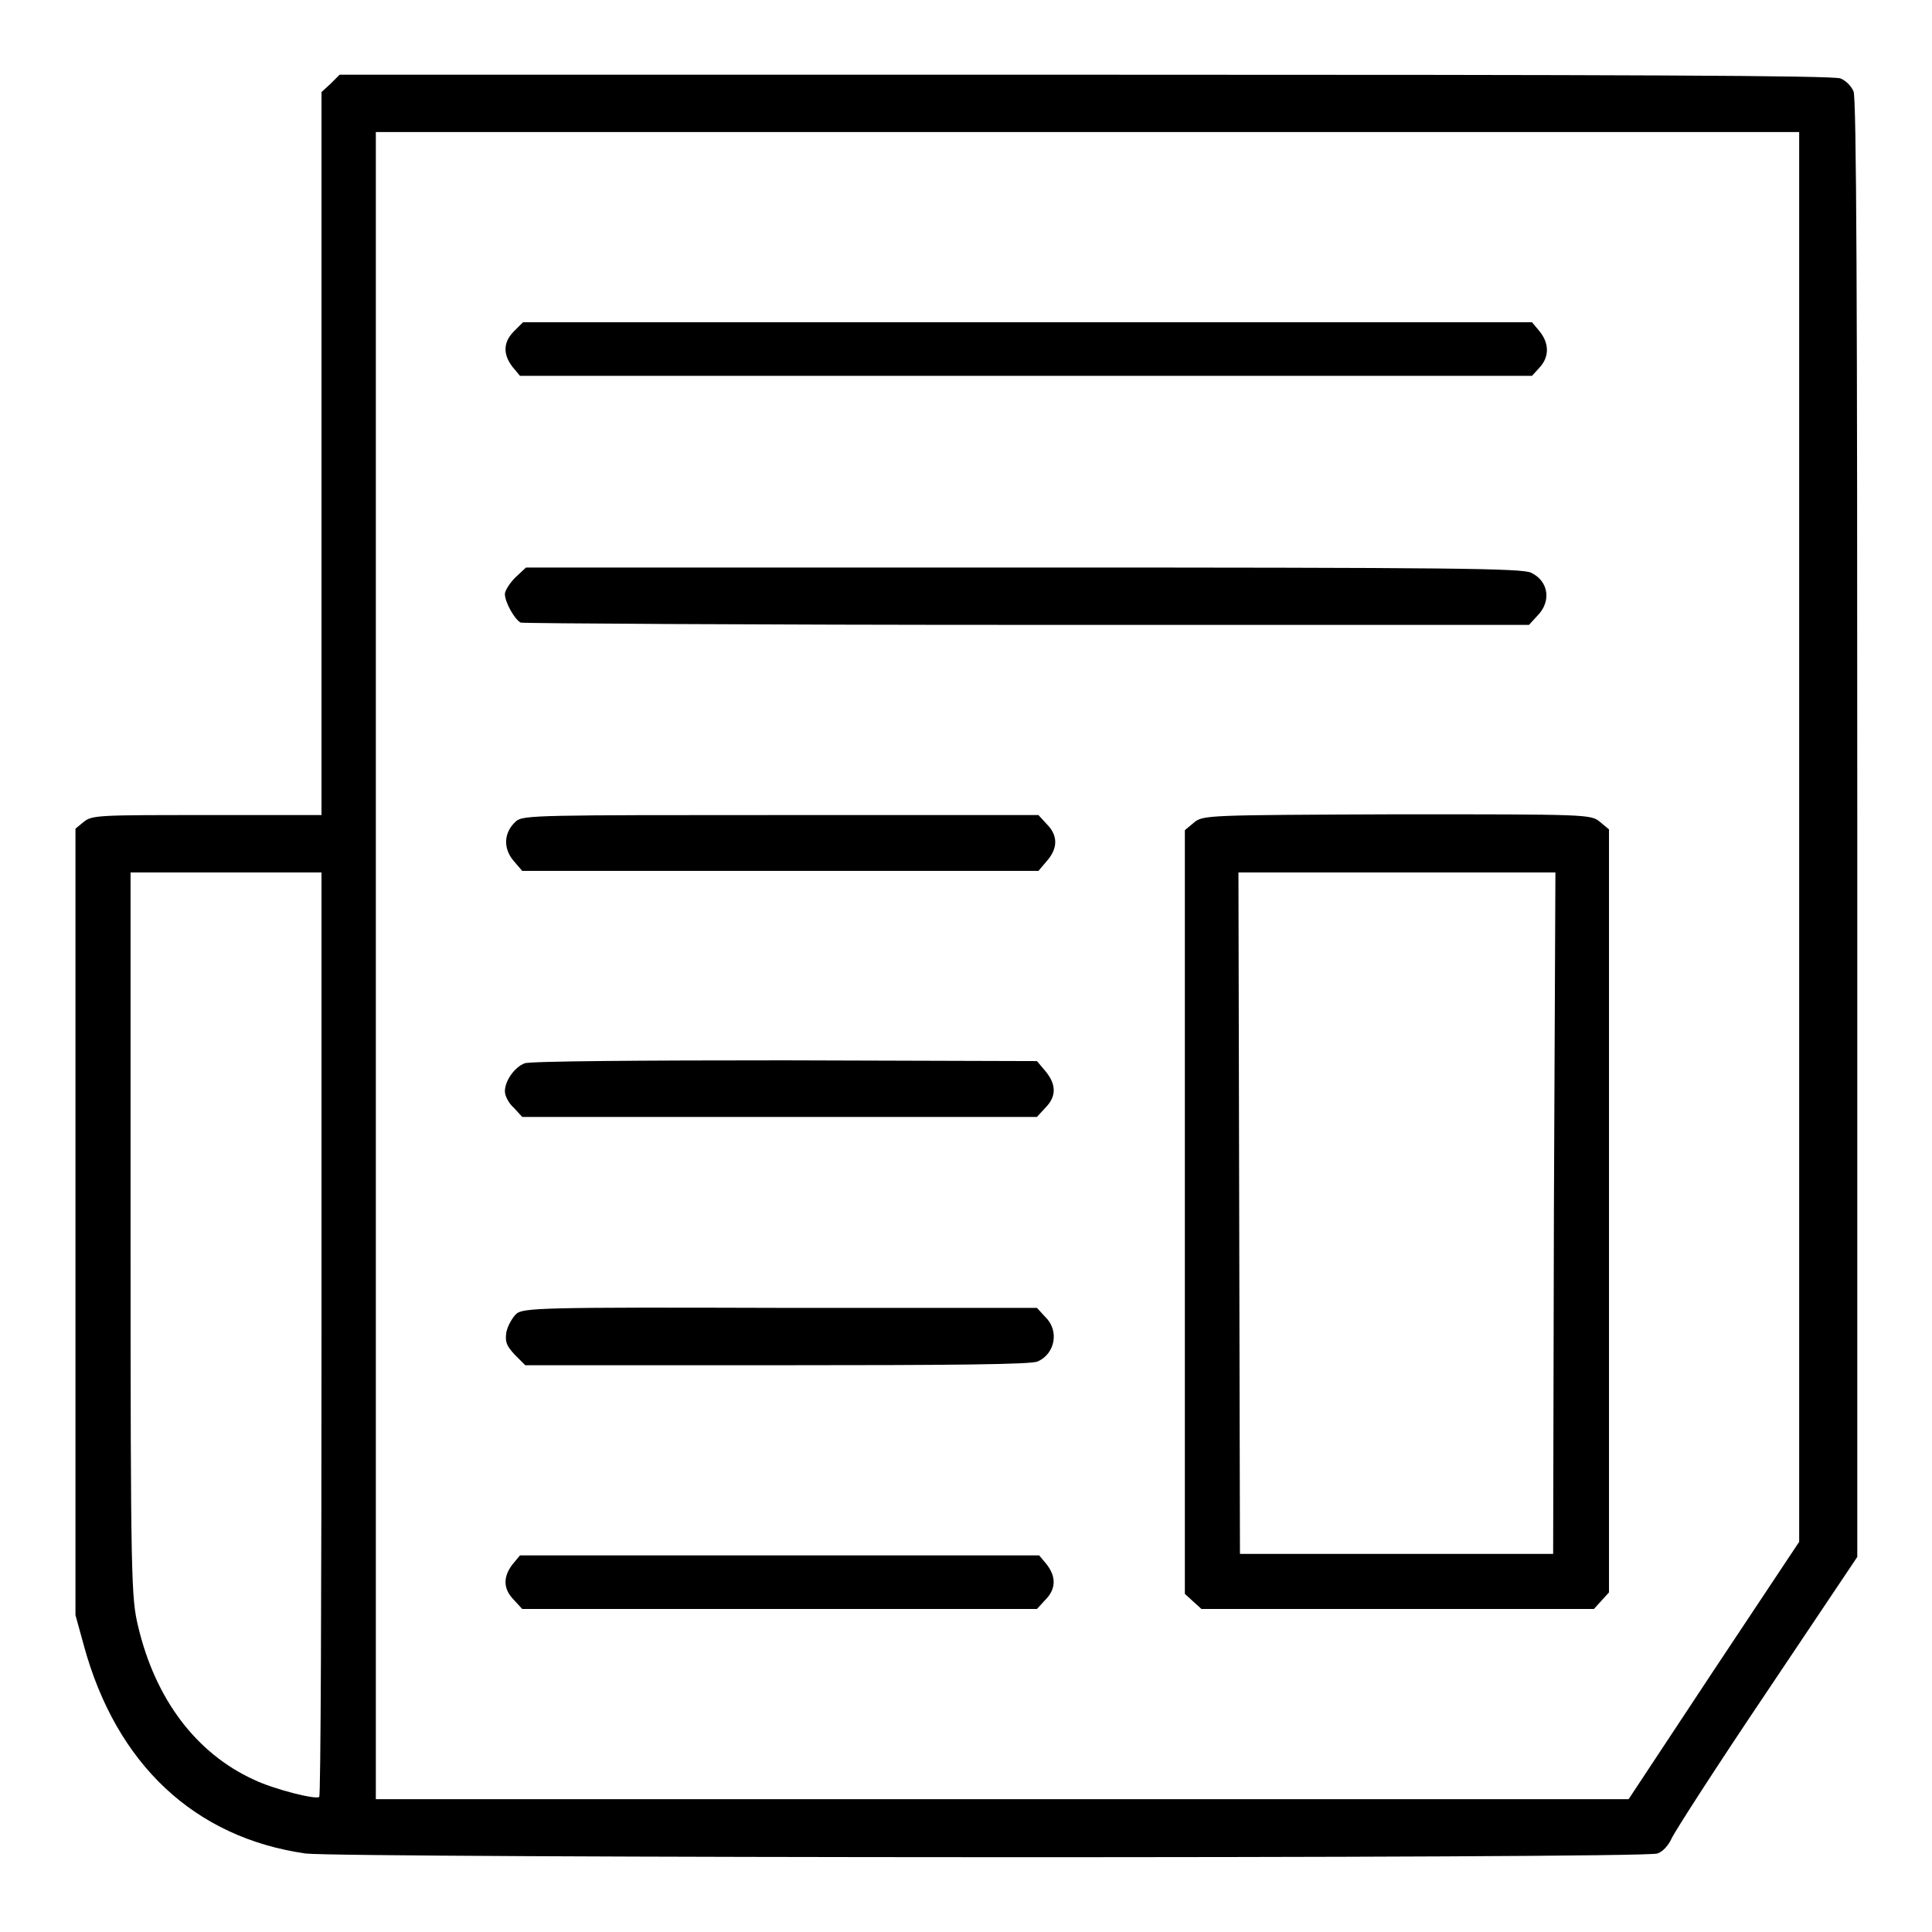 <?xml version="1.0" encoding="utf-8"?>
<!-- Svg Vector Icons : http://www.onlinewebfonts.com/icon -->
<!DOCTYPE svg PUBLIC "-//W3C//DTD SVG 1.1//EN" "http://www.w3.org/Graphics/SVG/1.1/DTD/svg11.dtd">
<svg version="1.1" xmlns="http://www.w3.org/2000/svg" xmlns:xlink="http://www.w3.org/1999/xlink" x="0px" y="0px" viewBox="0 0 256 256" enable-background="new 0 0 256 256" xml:space="preserve">
<g><g><g><path fill="#000000" d="M43.8,11.1l-1.2,1.1v47.9V108H27.4c-14.2,0-15.2,0-16.3,0.9l-1.1,0.9v52.1V214l1.1,4c4.3,15.8,14.7,25.5,29.4,27.6c4.6,0.6,177.4,0.7,179.1,0c0.7-0.2,1.5-1.1,1.9-2s6-9.6,12.6-19.4l12-17.9v-96.5c0-69.7-0.1-96.9-0.5-97.7c-0.3-0.7-1-1.4-1.7-1.7c-0.8-0.4-28.6-0.5-100-0.5H45L43.8,11.1z M238.4,110.9v93.4l-11.3,17l-11.3,17.1h-83h-83V128V17.5h94.3h94.3L238.4,110.9L238.4,110.9z M42.6,176.7c0,33.6-0.1,61.3-0.3,61.4c-0.4,0.4-6-1-8.7-2.3c-7.6-3.5-13-10.6-15.3-20.3c-0.9-3.8-1-5.8-1-51.9v-48H30h12.6L42.6,176.7L42.6,176.7z"/><path fill="#000000" d="M68.1,43.9c-1.4,1.4-1.5,3-0.2,4.7l1,1.2h67.1H203l1-1.1c1.3-1.4,1.3-3.2,0-4.8l-1-1.2h-66.9H69.3L68.1,43.9z"/><path fill="#000000" d="M68.3,76.5c-0.8,0.8-1.4,1.8-1.4,2.2c0,1.1,1.3,3.4,2.1,3.8c0.4,0.1,30.7,0.3,67.2,0.3h66.4l1.1-1.2c1.9-1.9,1.5-4.6-0.8-5.7c-1.1-0.6-10.3-0.7-67.3-0.7H69.7L68.3,76.5z"/><path fill="#000000" d="M68.4,108.8c-1.6,1.4-1.8,3.5-0.4,5.2l1.2,1.4h34.2h34.2l1.1-1.3c1.5-1.7,1.5-3.4,0-4.9l-1.1-1.2h-34C71.7,108,69.3,108,68.4,108.8z"/><path fill="#000000" d="M158.2,109l-1.2,1v50.6v50.6l1.1,1l1.1,1h26h26l1-1.1l1-1.1v-50.5v-50.6l-1.2-1c-1.2-1-1.7-1-26.9-1C159.9,108,159.4,108,158.2,109z M205.9,160.7l-0.1,45.2H185h-20.7l-0.1-45.2l-0.1-45.1h21h21L205.9,160.7z"/><path fill="#000000" d="M69.5,140.9c-1.3,0.5-2.6,2.3-2.6,3.7c0,0.6,0.5,1.6,1.2,2.2l1.1,1.2h34.1h34.1l1.1-1.2c1.5-1.5,1.5-3.1,0-4.9l-1.1-1.3l-33.5-0.1C85.6,140.5,70,140.6,69.5,140.9z"/><path fill="#000000" d="M68.4,174.1c-0.5,0.5-1.1,1.5-1.3,2.4c-0.2,1.3,0,1.8,1.1,3l1.4,1.4h33.4c23.4,0,33.7-0.1,34.5-0.5c2.3-1,2.9-4.1,1-5.9l-1.1-1.2h-34C71.7,173.2,69.3,173.3,68.4,174.1z"/><path fill="#000000" d="M67.9,207.3c-1.3,1.7-1.2,3.3,0.2,4.7l1.1,1.2h34.1h34.1l1.1-1.2c1.4-1.4,1.5-3,0.2-4.7l-1-1.2h-34.5H68.9L67.9,207.3z"/></g></g></g>
</svg>